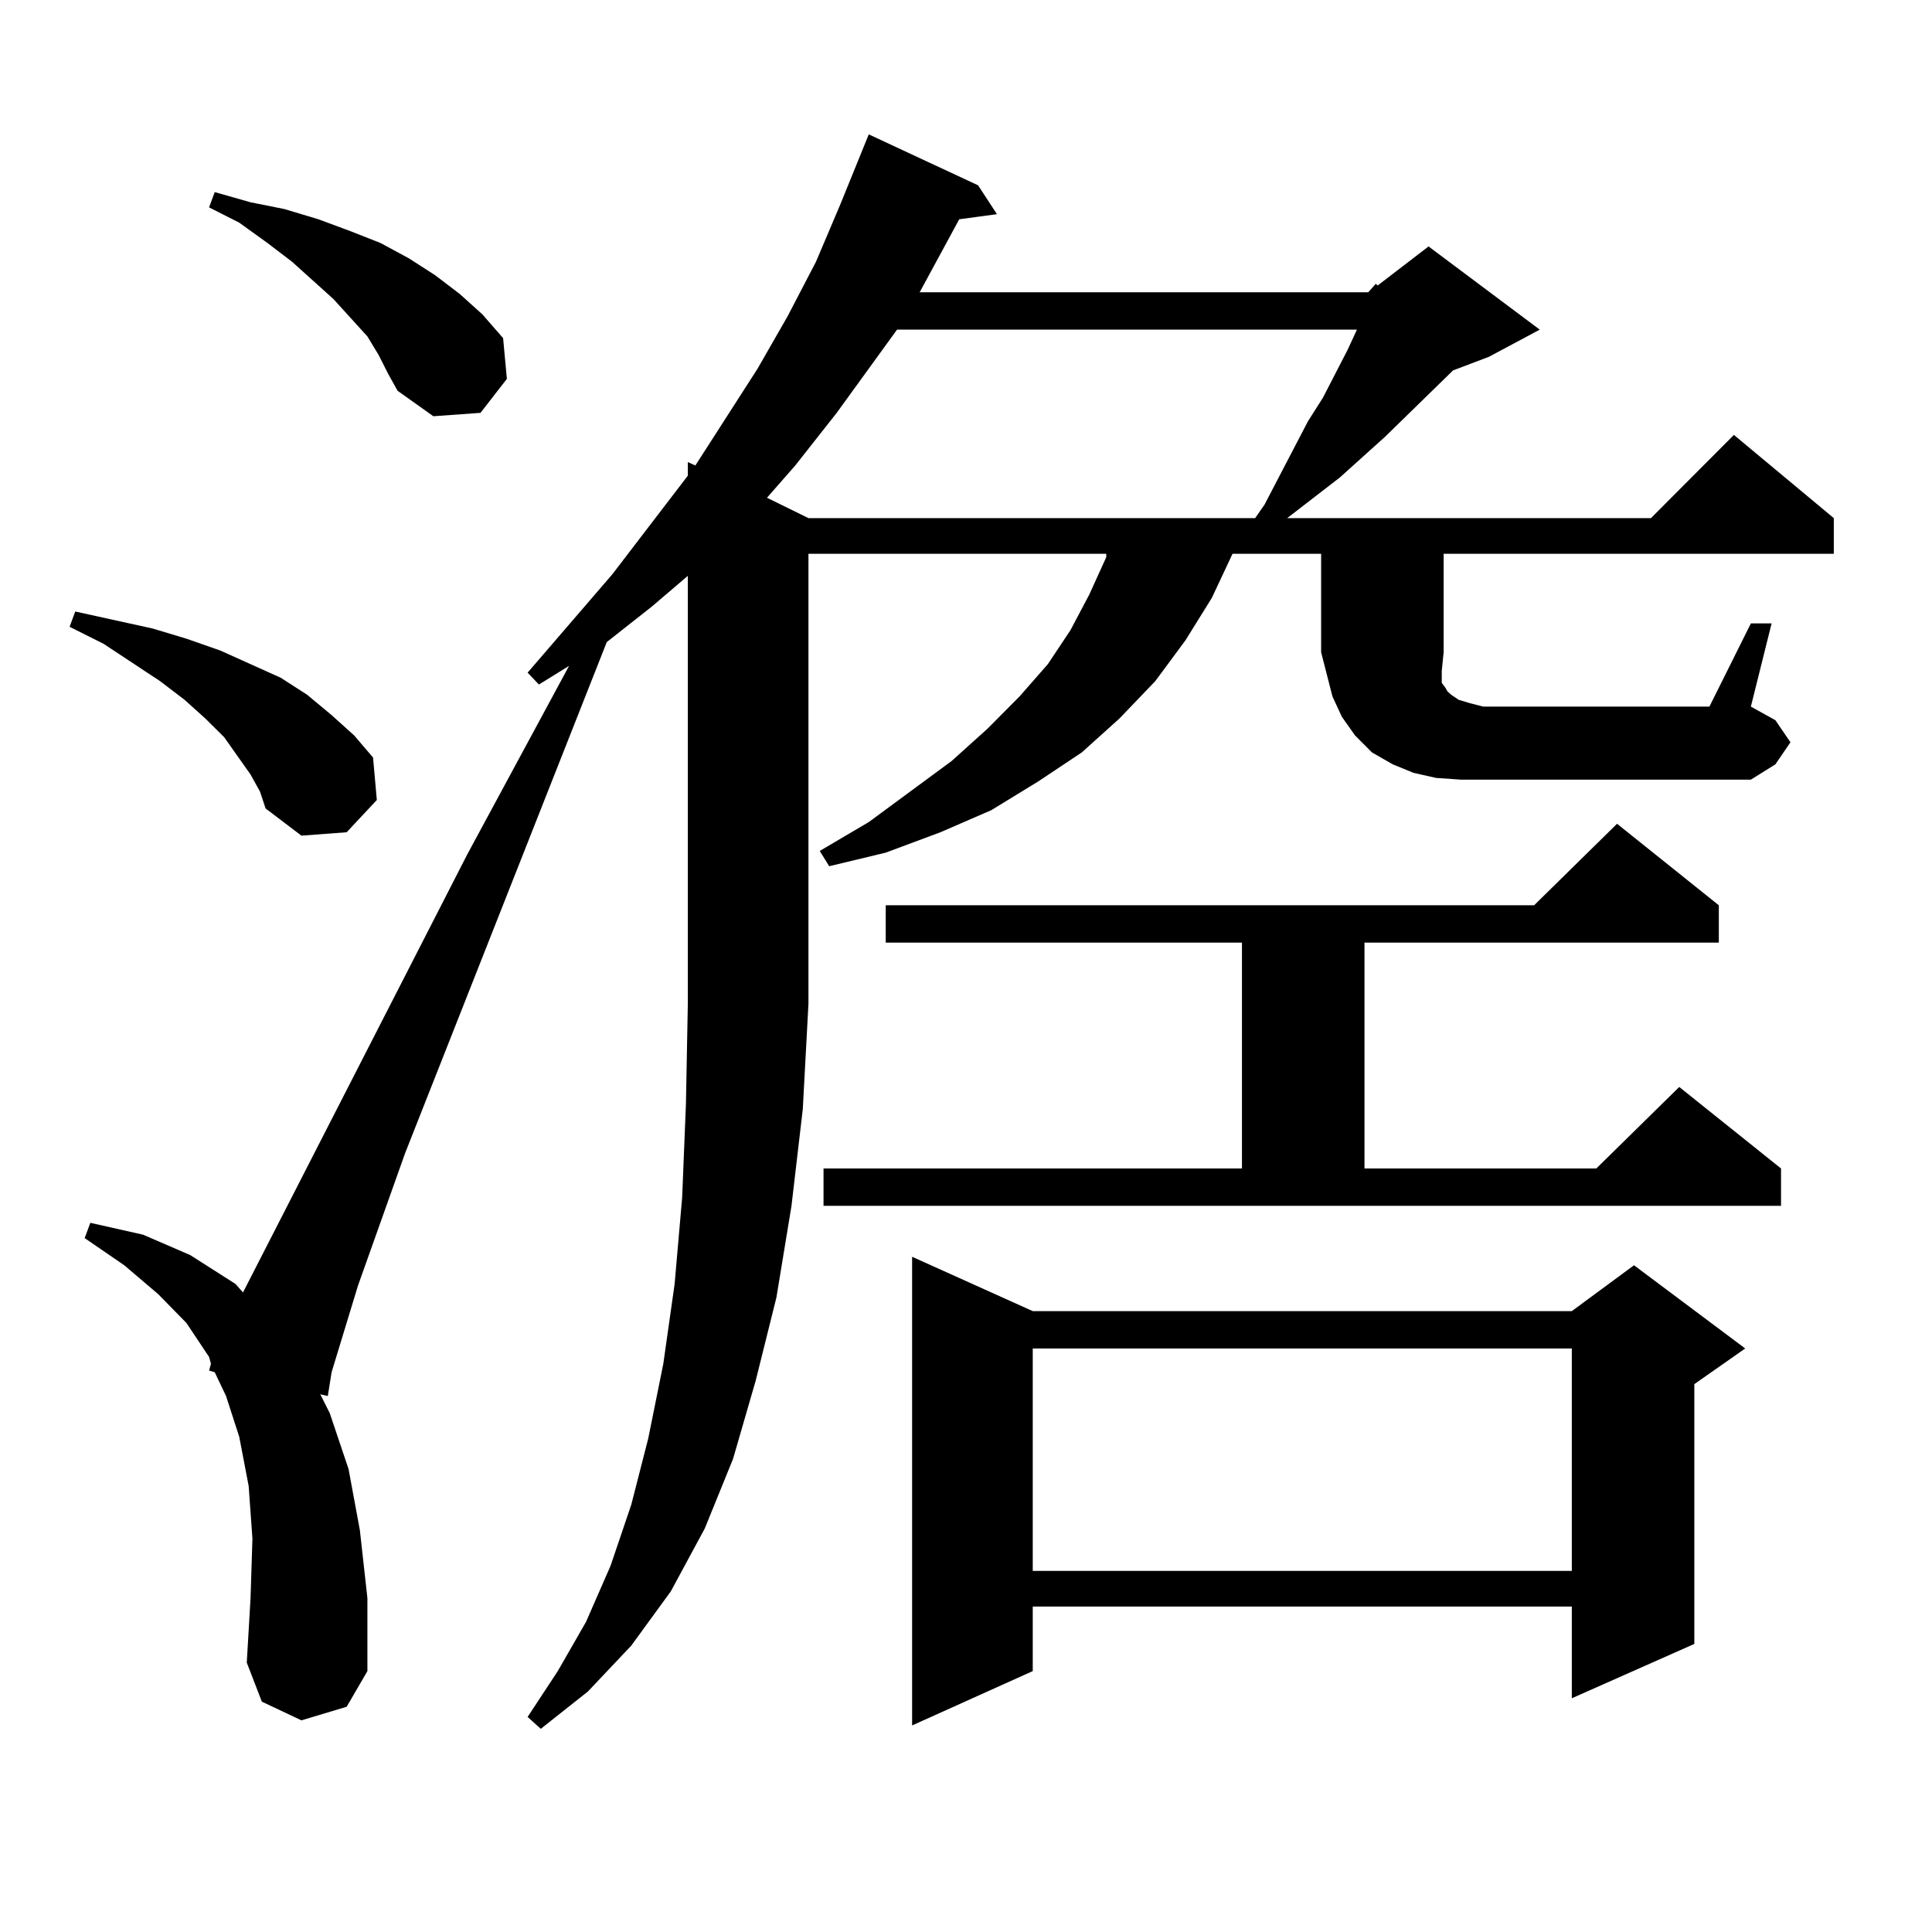 <?xml version="1.0" encoding="utf-8"?>
<!-- Generator: Adobe Illustrator 16.0.0, SVG Export Plug-In . SVG Version: 6.00 Build 0)  -->
<!DOCTYPE svg PUBLIC "-//W3C//DTD SVG 1.1//EN" "http://www.w3.org/Graphics/SVG/1.1/DTD/svg11.dtd">
<svg version="1.1" id="图层_1" xmlns="http://www.w3.org/2000/svg" xmlns:xlink="http://www.w3.org/1999/xlink" x="0px" y="0px"
	 width="1000px" height="1000px" viewBox="0 0 1000 1000" enable-background="new 0 0 1000 1000" xml:space="preserve">
<path d="M129.68,400.895l-6.829-9.668l-6.829-9.668l-9.756-9.668l-10.731-9.668l-12.683-9.668l-29.268-19.336l-17.561-8.789
	l2.927-7.91l39.999,8.789l17.561,5.273l17.561,6.152l31.219,14.063l13.658,8.789l12.683,10.547l11.707,10.547l9.756,11.426
	l1.951,21.973l-15.609,16.699l-23.414,1.758l-18.536-14.063l-2.927-8.789L129.68,400.895z M747.226,337.613l-0.976,9.668v3.516
	v2.637l1.951,2.637l0.976,1.758l1.951,1.758l3.902,2.637l5.854,1.758l6.829,1.758h117.07l21.463-43.066h10.731l-10.731,43.066
	l12.683,7.031l7.805,11.426l-7.805,11.426l-12.683,7.91h-150.24l-12.683-0.879l-11.707-2.637l-10.731-4.395l-10.731-6.152
	l-8.78-8.789l-6.829-9.668l-4.878-10.547l-2.927-11.426l-2.927-11.426v-50.977H637.96l-10.731,22.852l-13.658,21.973l-15.609,21.094
	l-18.536,19.336l-19.512,17.578l-22.438,14.941l-24.39,14.941l-26.341,11.426l-28.292,10.547l-29.268,7.031l-4.878-7.91
	l25.365-14.941l42.926-31.641l18.536-16.699l16.585-16.699l14.634-16.699l11.707-17.578l9.756-18.457l8.78-19.336v-1.758H418.453
	v232.91l-2.927,54.492l-5.854,50.098l-7.805,47.461l-10.731,43.066l-11.707,40.43l-14.634,36.035l-17.561,32.52l-20.487,28.125
	l-22.438,23.73l-24.39,19.336l-6.829-6.152l15.609-23.73l14.634-25.488l12.683-29.004l10.731-31.641l8.78-34.277l7.805-38.672
	l5.854-41.309l3.902-44.824l1.951-48.34l0.976-51.855V298.063l-18.536,15.82l-23.414,18.457L209.678,596.891l-24.39,68.555
	L171.63,710.27l-1.951,12.305l-3.902-0.879l4.878,9.668l9.756,29.004l5.854,31.641l3.902,35.156v37.793l-10.731,18.457
	l-23.414,7.031l-20.487-9.668l-7.805-20.215l1.951-33.398l0.976-30.762l-1.951-27.246l-4.878-25.488l-6.829-21.094l-5.854-12.305
	l-2.927-0.879l0.976-3.516l-0.976-3.516L96.51,684.781L81.876,669.84l-17.561-14.941l-20.487-14.063l2.927-7.91l27.316,6.152
	l24.39,10.547l23.414,14.941l3.902,4.395l116.095-226.758l52.682-97.559l-15.609,9.668l-5.854-6.152l43.901-50.977l39.023-50.977
	v-7.031l3.902,1.758l32.194-50.098l15.609-27.246l14.634-28.125l12.683-29.883l14.634-36.035l56.584,26.367l9.756,14.941
	l-19.512,2.637l-20.487,37.793h232.189l3.902-4.395l0.976,0.879l26.341-20.215l57.56,43.066l-26.341,14.063l-18.536,7.031
	l-35.121,34.277l-23.414,21.094l-27.316,21.094H854.54l42.926-43.066l51.706,43.066v18.457H747.226V337.613z M196.02,183.805
	l-5.854-9.668l-17.561-19.336l-21.463-19.336l-12.683-9.668l-14.634-10.547l-15.609-7.91l2.927-7.91l18.536,5.273l17.561,3.516
	l17.561,5.273l16.585,6.152l15.609,6.152l14.634,7.91l13.658,8.789l12.683,9.668l11.707,10.547l10.731,12.305l1.951,21.094
	l-13.658,17.578l-24.39,1.758l-18.536-13.184l-4.878-8.789L196.02,183.805z M464.306,170.621l-31.219,43.066l-21.463,27.246
	l-14.634,16.699l21.463,10.547h231.214l4.878-7.031l22.438-43.066l7.805-12.305l12.683-24.609l4.878-10.547H464.306z
	 M426.258,604.801h216.58V487.906H458.452V468.57h335.602l42.926-42.188l52.682,42.188v19.336h-183.41v116.895h119.997
	l42.926-42.188l52.682,42.188v19.336H426.258V604.801z M534.548,678.629h279.018l32.194-23.73l57.56,43.066l-26.341,18.457v134.473
	l-63.413,28.125v-47.461H534.548v33.398l-62.438,28.125V650.504L534.548,678.629z M534.548,697.965v115.137h279.018V697.965H534.548
	z"/>
</svg>
